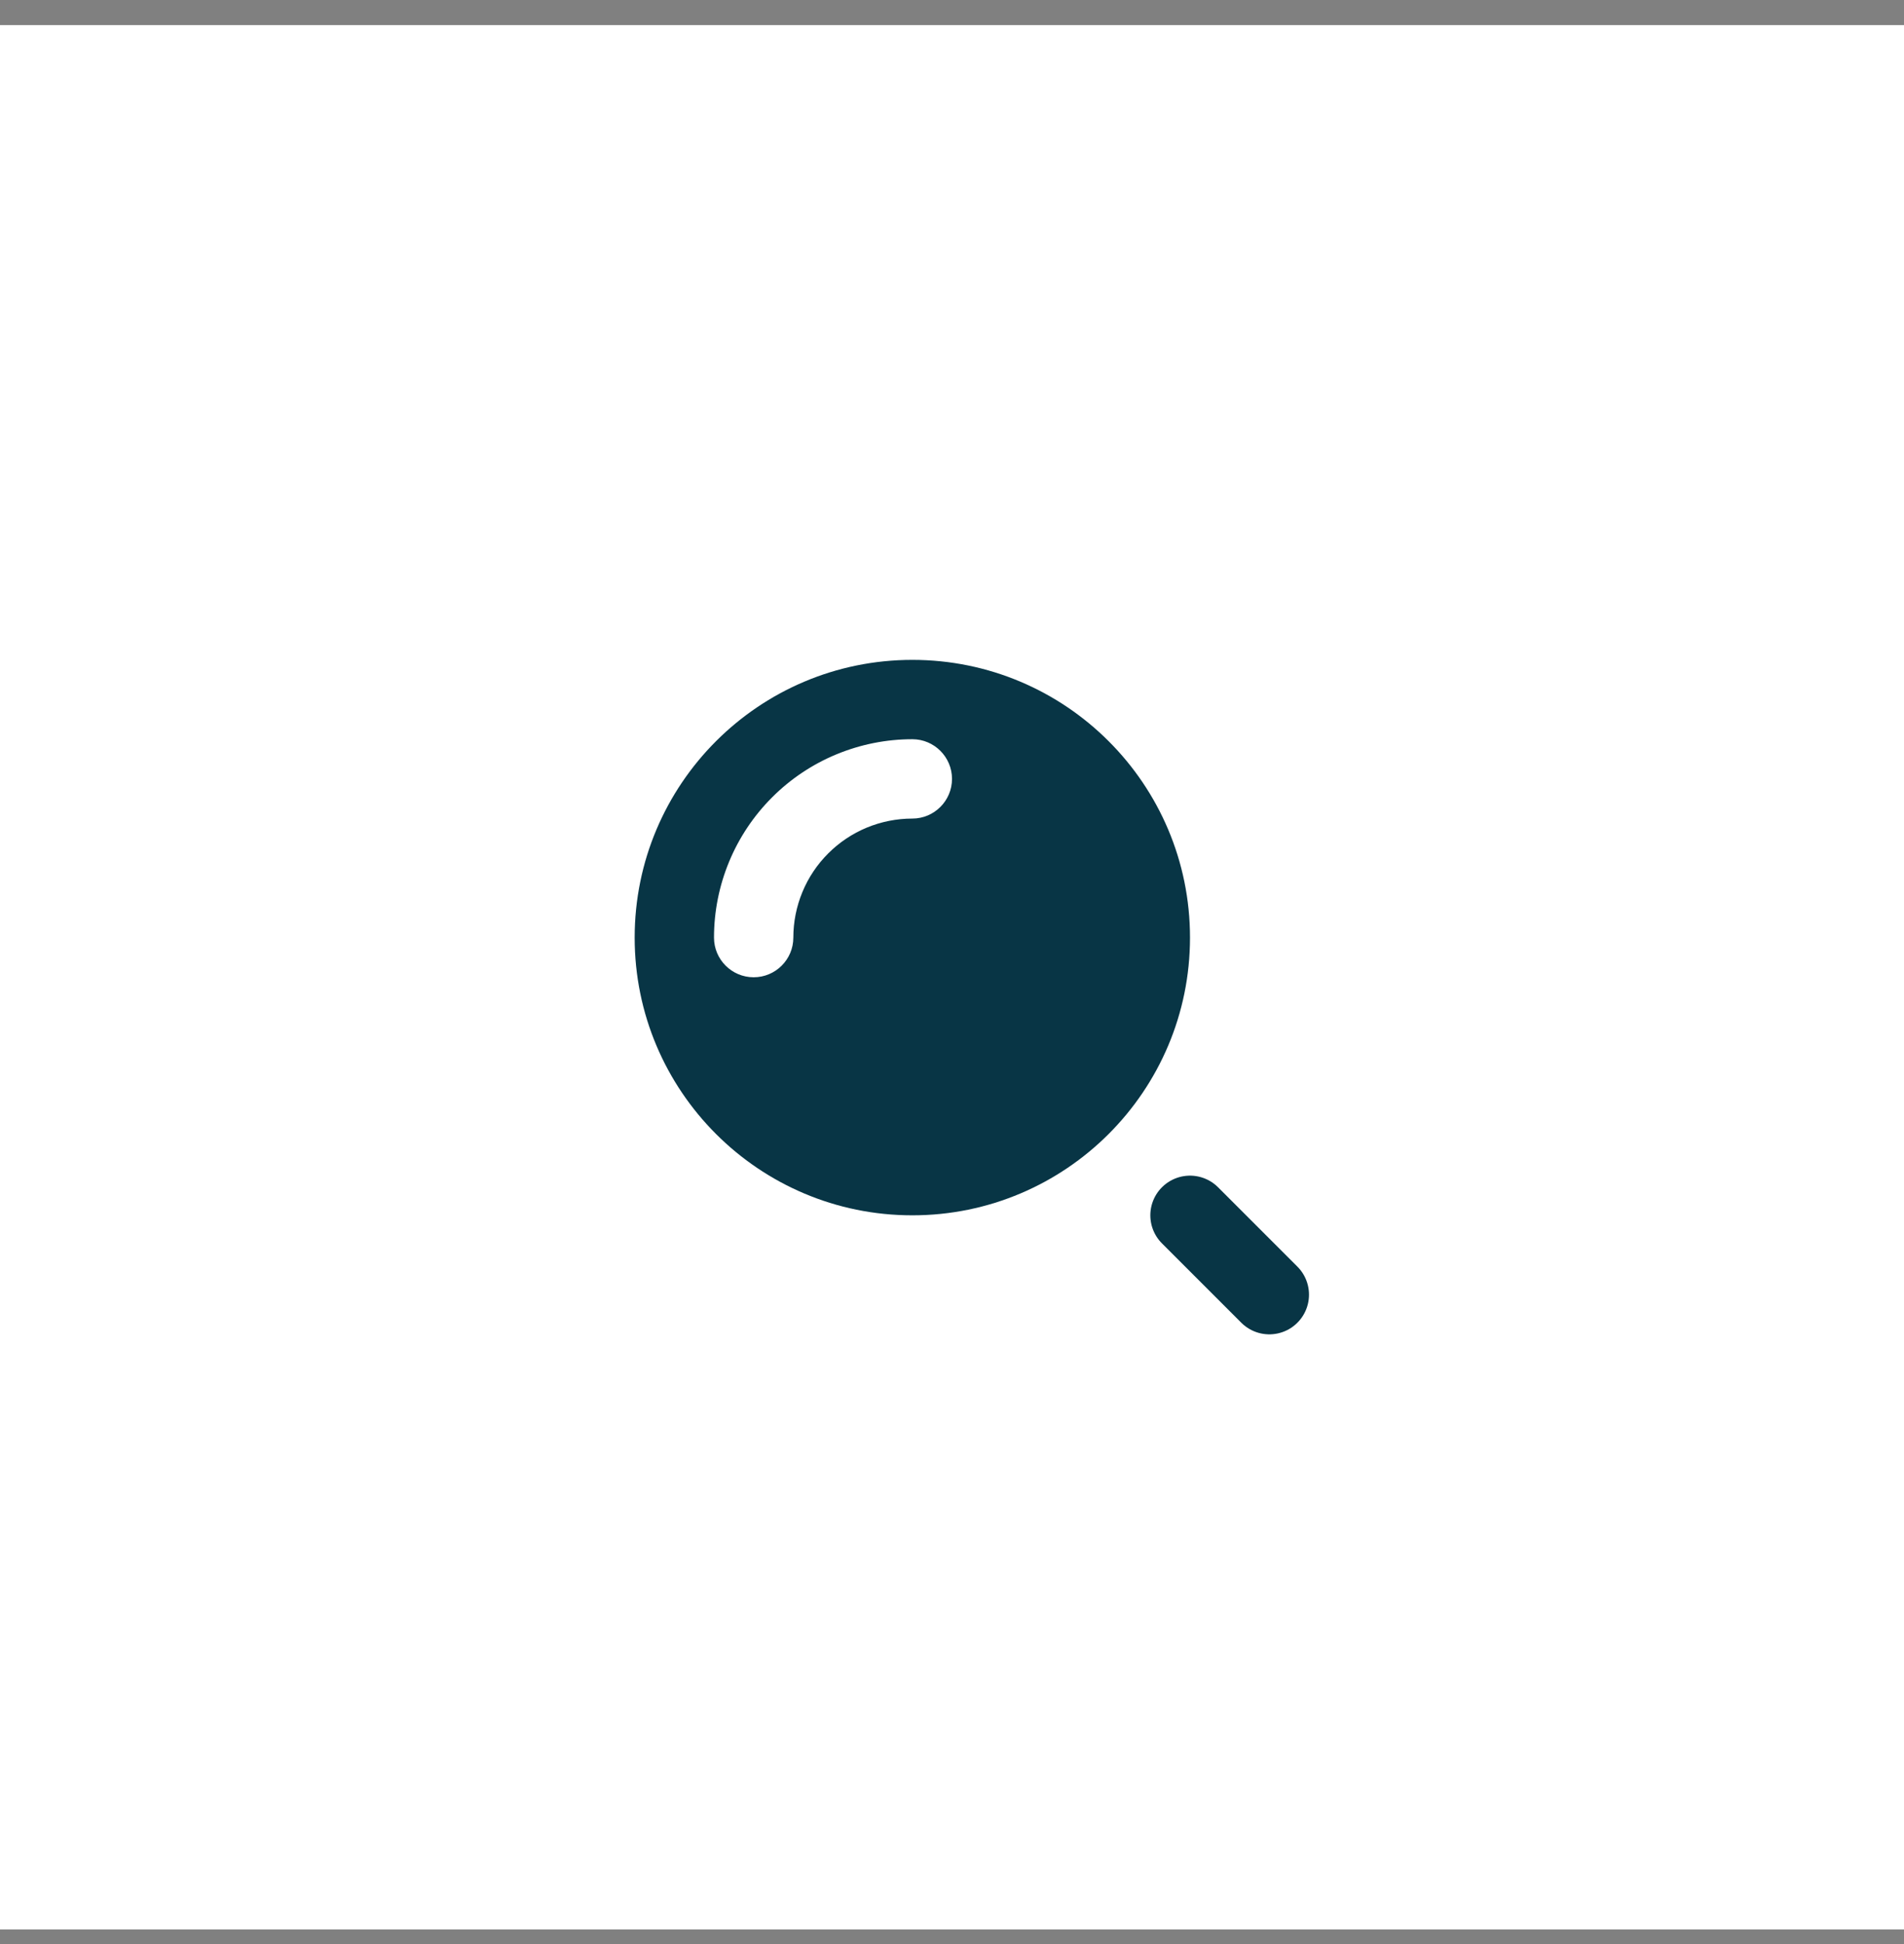 <svg width="48" height="49" viewBox="0 0 48 49" fill="none" xmlns="http://www.w3.org/2000/svg">
<rect x="0" y="0" width="48" height="49" fill="#808080" stroke="none"/>
<rect width="48" height="48" transform="translate(0 0.632)" fill="white"/>
<path d="M23 16.632C26.866 16.632 30 19.766 30 23.632C30 27.498 26.866 30.632 23 30.632C19.134 30.632 16 27.498 16 23.632C16 19.766 19.134 16.632 23 16.632ZM23 18.632C22.343 18.632 21.694 18.762 21.087 19.013C20.48 19.264 19.929 19.632 19.465 20.097C19.001 20.561 18.632 21.112 18.381 21.719C18.13 22.325 18 22.975 18 23.632C18 24.184 18.448 24.632 19 24.632C19.552 24.632 20 24.184 20 23.632C20 23.238 20.078 22.847 20.229 22.483C20.379 22.12 20.6 21.789 20.879 21.511C21.157 21.232 21.488 21.011 21.852 20.86C22.215 20.71 22.606 20.632 23 20.632C23.552 20.632 24 20.184 24 19.632C24 19.08 23.552 18.632 23 18.632Z" fill="#083545"/>
<path d="M32 32.632L30 30.632" stroke="#083545" stroke-width="2" stroke-linecap="round"/>
</svg>

